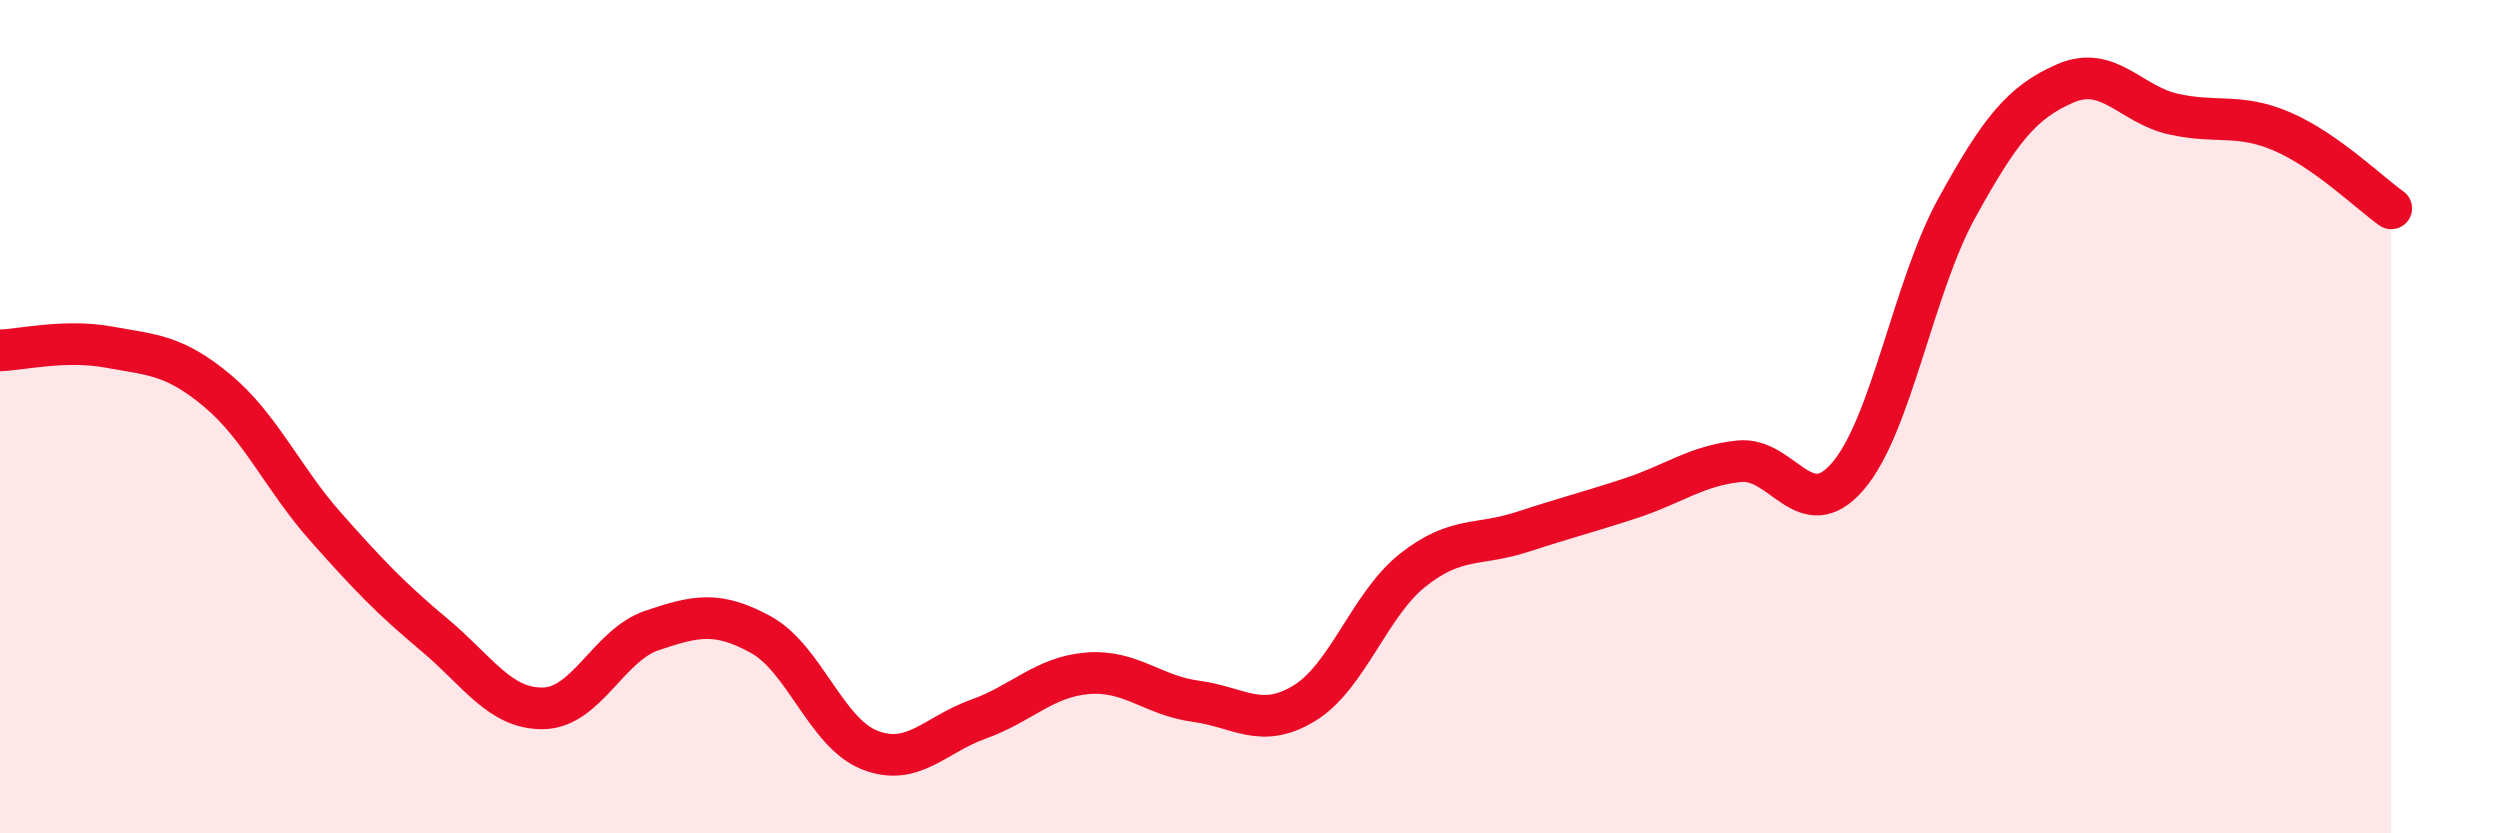 
    <svg width="60" height="20" viewBox="0 0 60 20" xmlns="http://www.w3.org/2000/svg">
      <path
        d="M 0,8.41 C 0.52,8.39 1.57,8.14 2.61,8.33 C 3.65,8.52 4.18,8.51 5.22,9.38 C 6.26,10.25 6.79,11.49 7.83,12.66 C 8.87,13.83 9.39,14.37 10.43,15.24 C 11.47,16.11 12,17.02 13.04,17 C 14.08,16.98 14.61,15.48 15.65,15.13 C 16.69,14.78 17.22,14.66 18.26,15.23 C 19.3,15.8 19.83,17.59 20.87,18 C 21.91,18.41 22.44,17.63 23.48,17.26 C 24.52,16.89 25.05,16.25 26.09,16.16 C 27.13,16.07 27.66,16.69 28.7,16.83 C 29.74,16.97 30.26,17.51 31.3,16.88 C 32.34,16.25 32.87,14.5 33.91,13.68 C 34.95,12.86 35.48,13.11 36.52,12.77 C 37.56,12.43 38.09,12.3 39.13,11.96 C 40.17,11.62 40.7,11.18 41.74,11.07 C 42.78,10.96 43.31,12.64 44.35,11.43 C 45.39,10.22 45.92,6.89 46.96,5 C 48,3.11 48.53,2.45 49.57,2 C 50.61,1.55 51.13,2.51 52.17,2.74 C 53.21,2.97 53.74,2.71 54.78,3.16 C 55.82,3.61 56.87,4.63 57.39,5L57.39 20L0 20Z"
        fill="#EB0A25"
        opacity="0.1"
        stroke-linecap="round"
        stroke-linejoin="round"
      />
      <path
        d="M 0,8.41 C 0.52,8.39 1.57,8.14 2.61,8.33 C 3.65,8.52 4.18,8.51 5.22,9.38 C 6.26,10.25 6.79,11.49 7.83,12.66 C 8.87,13.83 9.39,14.37 10.43,15.24 C 11.47,16.11 12,17.02 13.04,17 C 14.08,16.98 14.61,15.48 15.65,15.13 C 16.69,14.78 17.22,14.66 18.26,15.23 C 19.3,15.8 19.83,17.59 20.87,18 C 21.91,18.41 22.44,17.63 23.48,17.26 C 24.52,16.89 25.05,16.25 26.09,16.16 C 27.13,16.07 27.66,16.69 28.7,16.83 C 29.74,16.97 30.26,17.51 31.3,16.88 C 32.34,16.25 32.87,14.5 33.91,13.68 C 34.95,12.86 35.48,13.11 36.52,12.77 C 37.56,12.43 38.09,12.3 39.13,11.96 C 40.17,11.62 40.7,11.18 41.74,11.07 C 42.78,10.96 43.31,12.64 44.35,11.43 C 45.39,10.22 45.92,6.89 46.96,5 C 48,3.11 48.53,2.45 49.57,2 C 50.61,1.55 51.13,2.51 52.17,2.74 C 53.21,2.97 53.74,2.71 54.78,3.16 C 55.82,3.61 56.87,4.63 57.39,5"
        stroke="#EB0A25"
        stroke-width="1"
        fill="none"
        stroke-linecap="round"
        stroke-linejoin="round"
      />
    </svg>
  